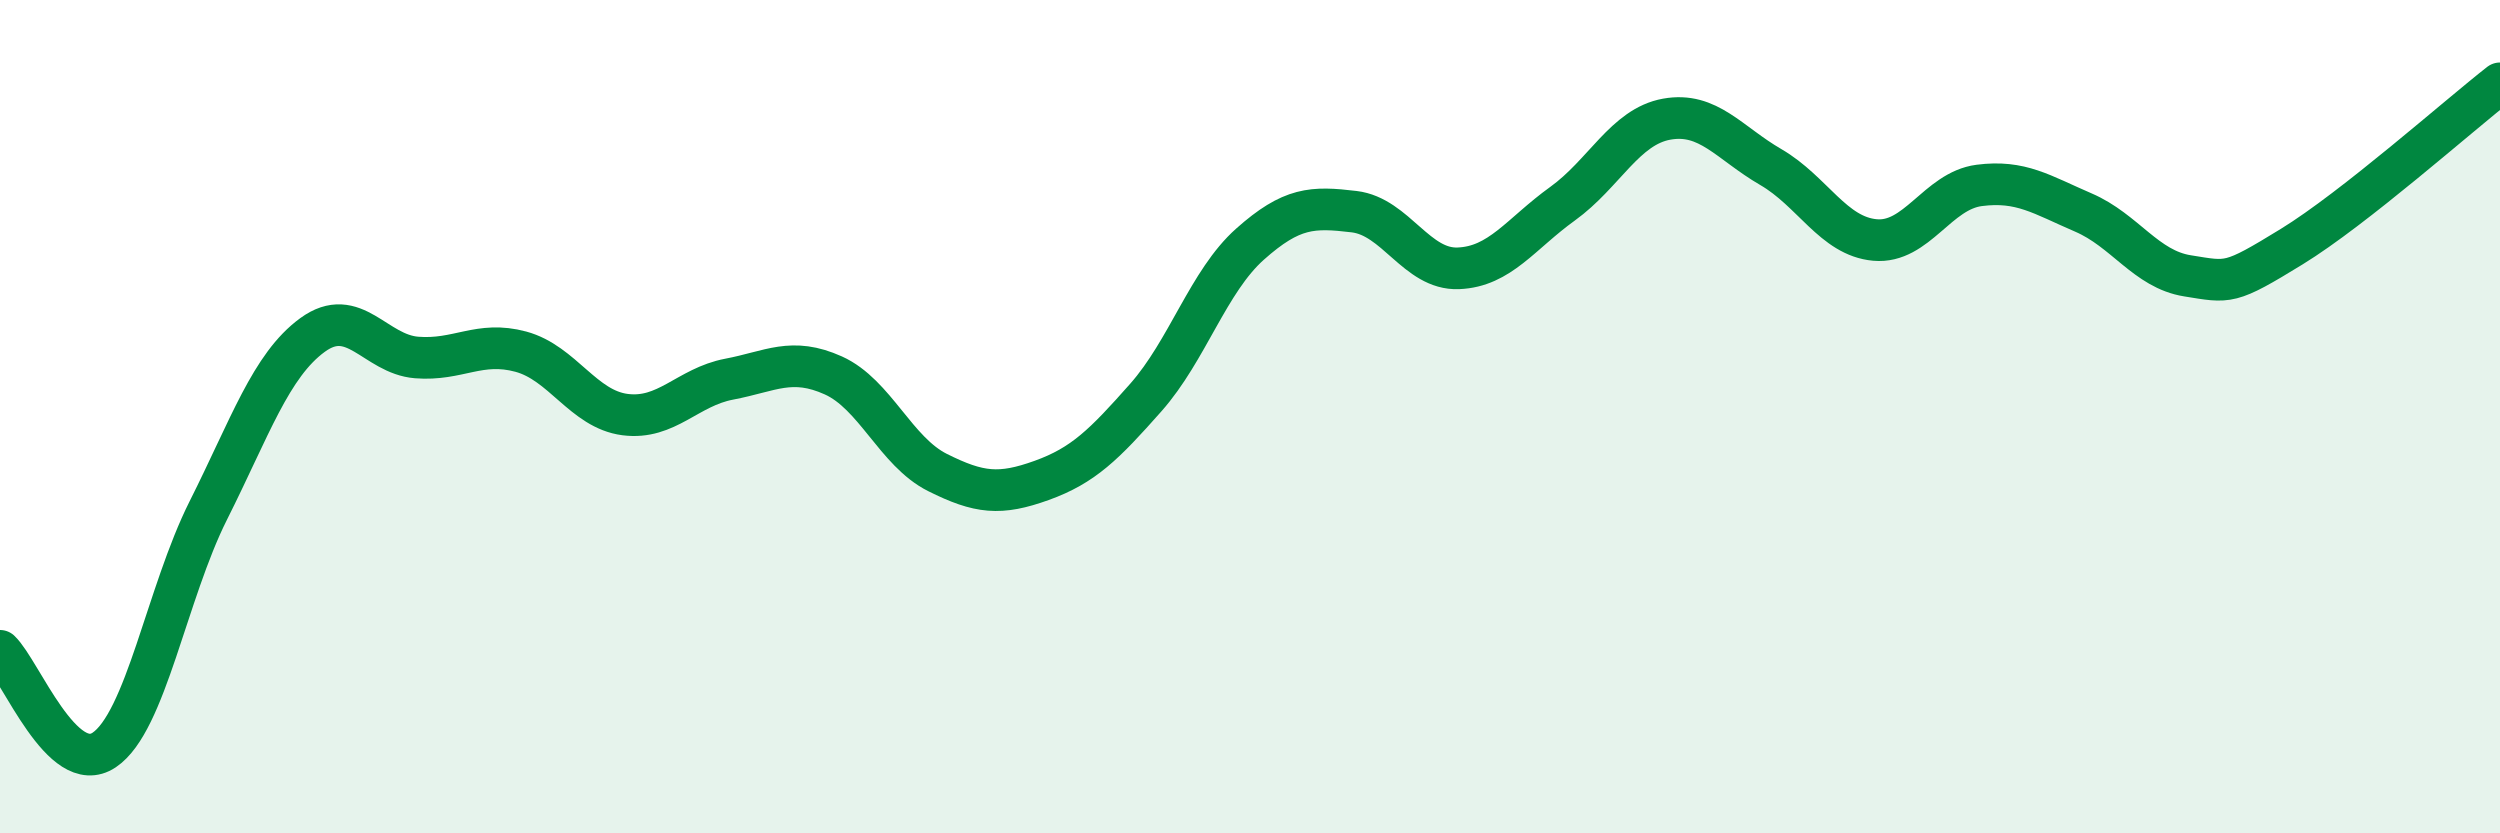 
    <svg width="60" height="20" viewBox="0 0 60 20" xmlns="http://www.w3.org/2000/svg">
      <path
        d="M 0,15.62 C 0.5,16.1 1.5,18.67 2.5,18 C 3.5,17.33 4,14.24 5,12.25 C 6,10.26 6.5,8.77 7.5,8.04 C 8.5,7.31 9,8.5 10,8.58 C 11,8.66 11.5,8.17 12.5,8.44 C 13.5,8.71 14,9.82 15,9.95 C 16,10.08 16.5,9.29 17.5,9.1 C 18.5,8.91 19,8.56 20,9.01 C 21,9.46 21.5,10.84 22.5,11.34 C 23.5,11.84 24,11.89 25,11.53 C 26,11.17 26.5,10.67 27.5,9.54 C 28.5,8.41 29,6.75 30,5.86 C 31,4.97 31.5,4.96 32.5,5.08 C 33.5,5.2 34,6.48 35,6.44 C 36,6.4 36.5,5.61 37.5,4.89 C 38.5,4.17 39,3.04 40,2.86 C 41,2.68 41.5,3.43 42.5,4.01 C 43.5,4.59 44,5.67 45,5.76 C 46,5.85 46.5,4.58 47.5,4.45 C 48.5,4.32 49,4.67 50,5.1 C 51,5.53 51.5,6.46 52.5,6.62 C 53.5,6.78 53.5,6.84 55,5.92 C 56.5,5 59,2.78 60,2L60 20L0 20Z"
        fill="#008740"
        opacity="0.1"
        stroke-linecap="round"
        stroke-linejoin="round"
      />
      <path
        d="M 0,15.62 C 0.5,16.1 1.5,18.67 2.5,18 C 3.5,17.33 4,14.24 5,12.25 C 6,10.26 6.5,8.77 7.5,8.04 C 8.5,7.31 9,8.5 10,8.58 C 11,8.66 11.5,8.17 12.5,8.44 C 13.5,8.71 14,9.82 15,9.95 C 16,10.08 16.5,9.29 17.5,9.1 C 18.5,8.91 19,8.56 20,9.01 C 21,9.46 21.5,10.84 22.5,11.34 C 23.5,11.84 24,11.89 25,11.53 C 26,11.17 26.5,10.67 27.5,9.54 C 28.5,8.41 29,6.75 30,5.86 C 31,4.97 31.5,4.96 32.5,5.08 C 33.5,5.2 34,6.48 35,6.44 C 36,6.4 36.5,5.61 37.5,4.89 C 38.5,4.17 39,3.04 40,2.86 C 41,2.68 41.5,3.43 42.5,4.01 C 43.5,4.59 44,5.67 45,5.76 C 46,5.85 46.5,4.58 47.5,4.45 C 48.5,4.32 49,4.67 50,5.1 C 51,5.53 51.5,6.46 52.5,6.62 C 53.5,6.78 53.5,6.84 55,5.92 C 56.5,5 59,2.78 60,2"
        stroke="#008740"
        stroke-width="1"
        fill="none"
        stroke-linecap="round"
        stroke-linejoin="round"
      />
    </svg>
  